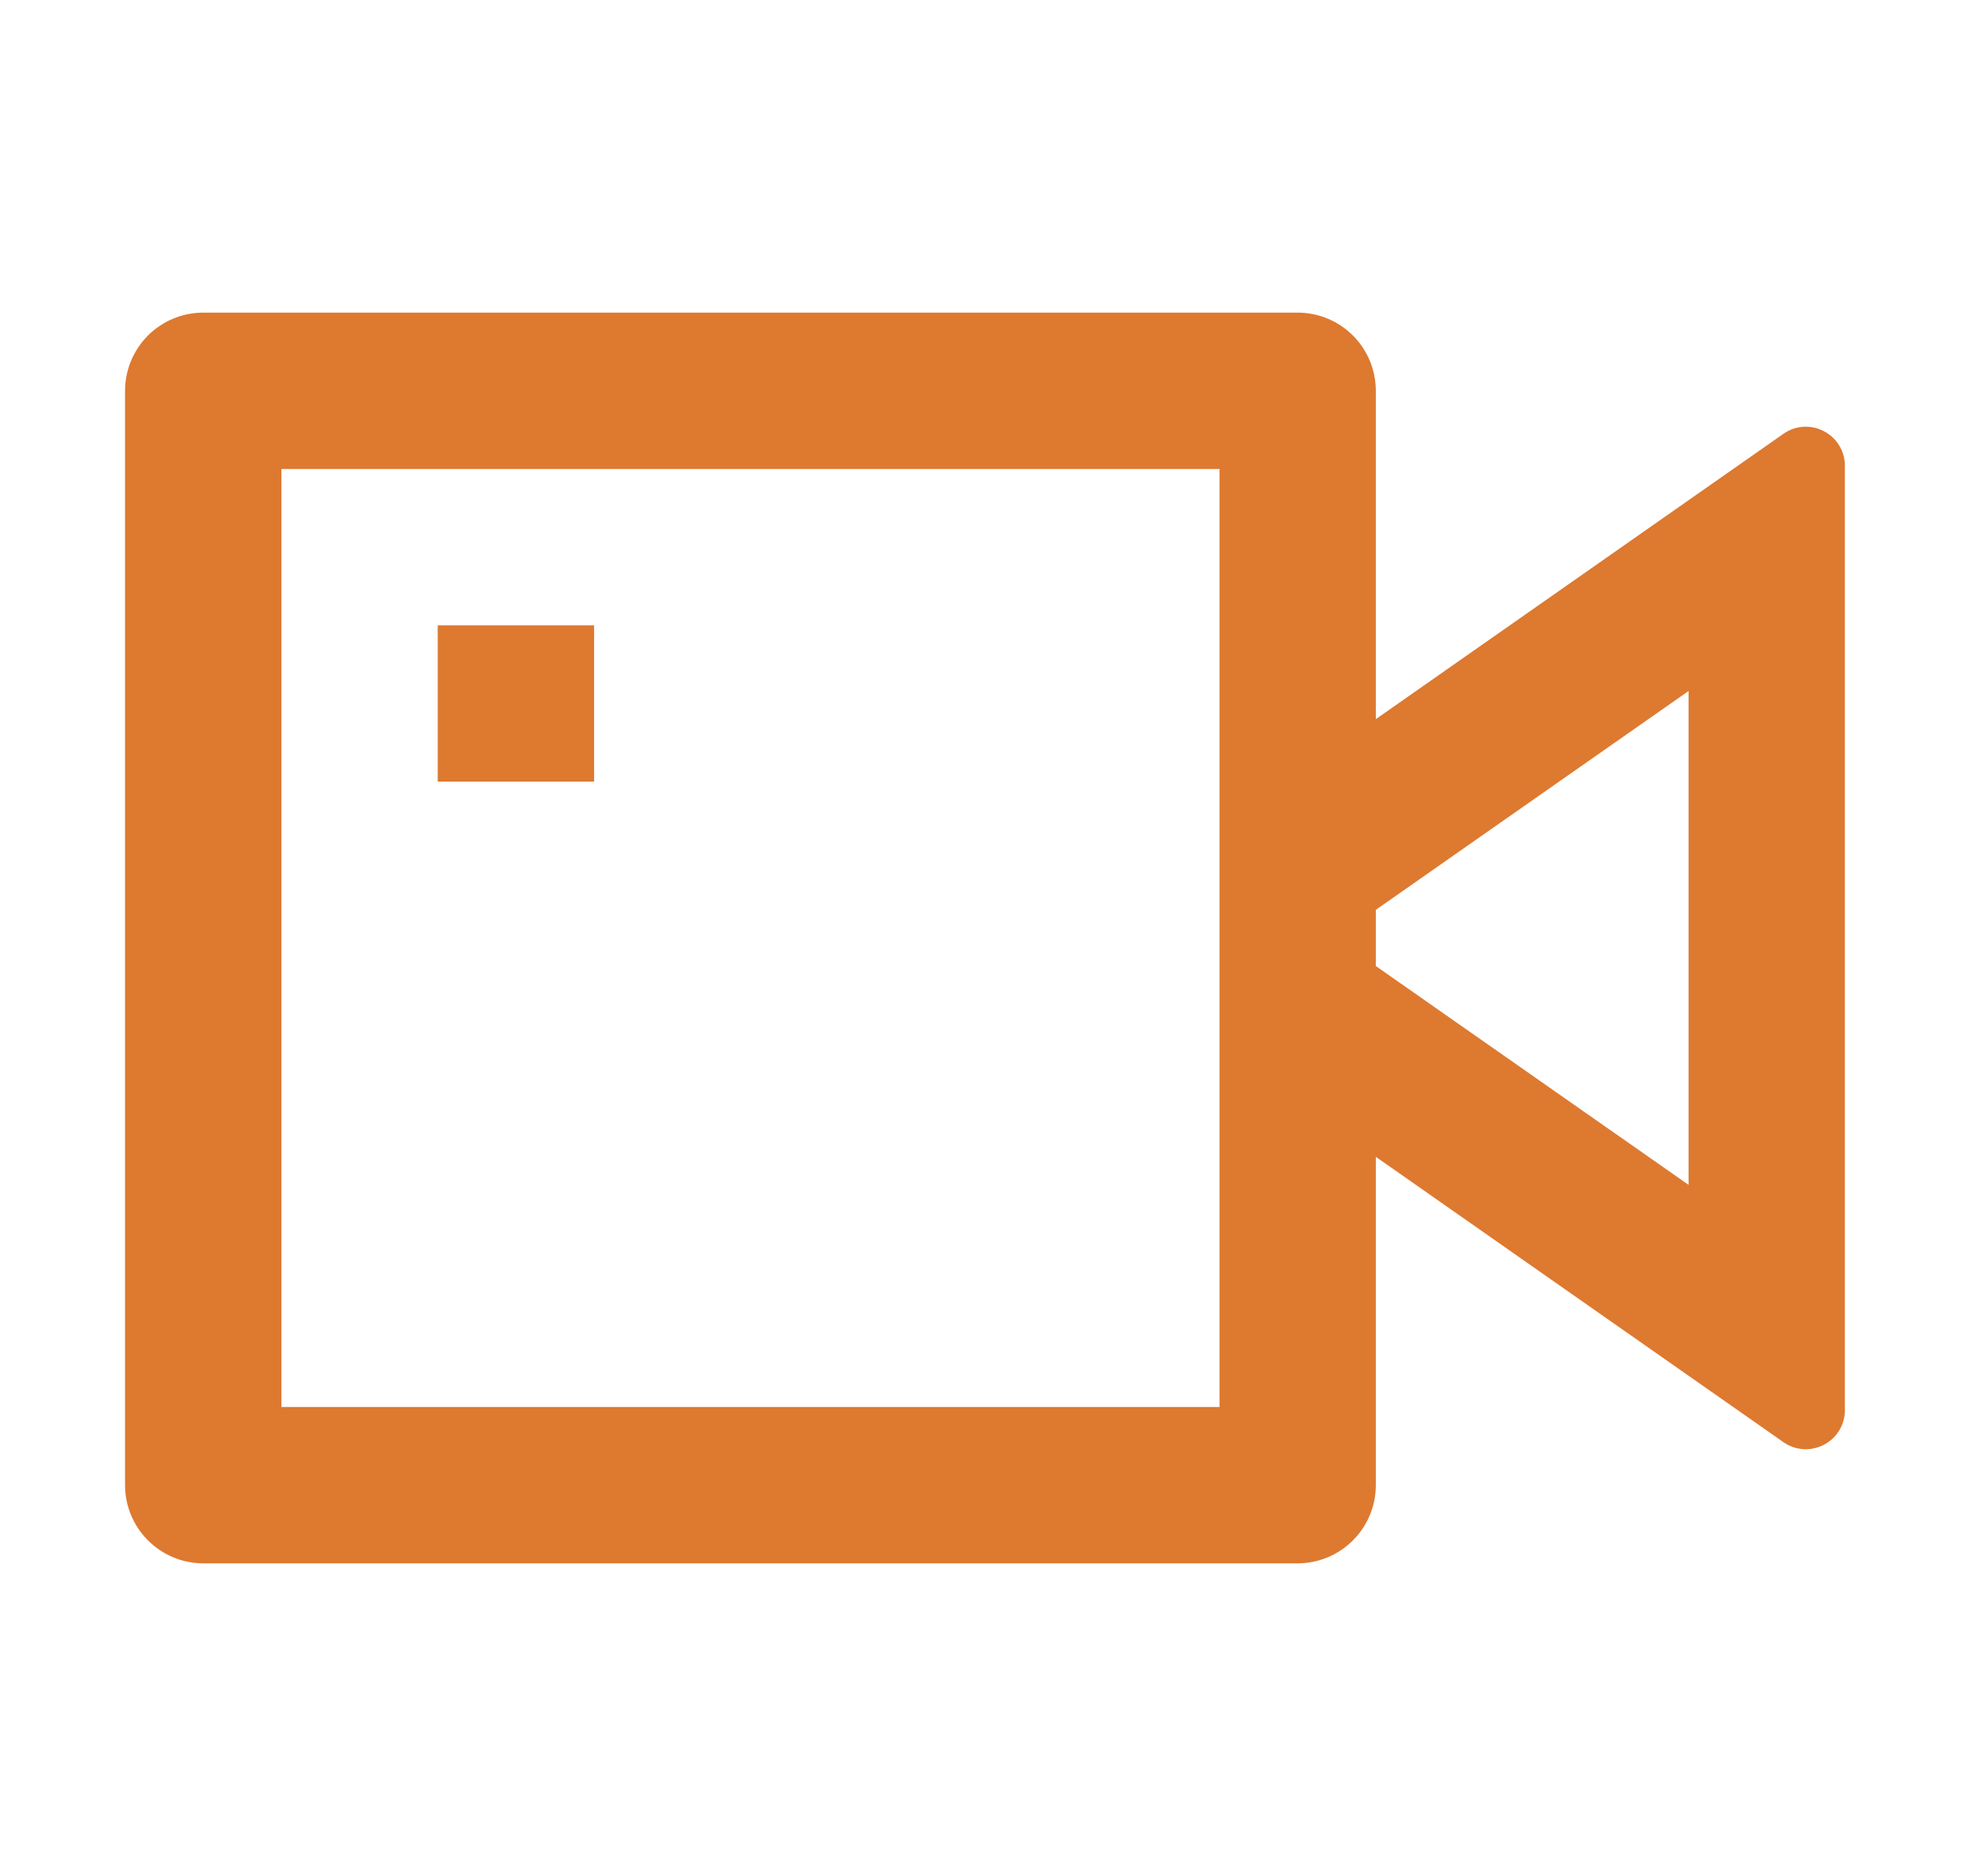 <svg width="21" height="20" viewBox="0 0 21 20" fill="none" xmlns="http://www.w3.org/2000/svg">
<path d="M14.666 7.667L19.011 4.625C19.073 4.581 19.146 4.555 19.223 4.55C19.299 4.545 19.375 4.561 19.442 4.597C19.51 4.632 19.567 4.685 19.606 4.75C19.646 4.815 19.667 4.89 19.666 4.967V15.033C19.667 15.11 19.646 15.184 19.606 15.25C19.567 15.315 19.51 15.368 19.442 15.403C19.375 15.438 19.299 15.454 19.223 15.45C19.146 15.444 19.073 15.419 19.011 15.375L14.666 12.333V15.833C14.666 16.054 14.579 16.266 14.422 16.422C14.266 16.579 14.054 16.667 13.833 16.667H2.166C1.945 16.667 1.734 16.579 1.577 16.422C1.421 16.266 1.333 16.054 1.333 15.833V4.167C1.333 3.946 1.421 3.734 1.577 3.577C1.734 3.421 1.945 3.333 2.166 3.333H13.833C14.054 3.333 14.266 3.421 14.422 3.577C14.579 3.734 14.666 3.946 14.666 4.167V7.667ZM14.666 10.299L18 12.632V7.367L14.666 9.7V10.298V10.299ZM3 5V15H13V5H3ZM4.666 6.667H6.333V8.333H4.666V6.667Z" fill="#DE7930"/>
</svg>
